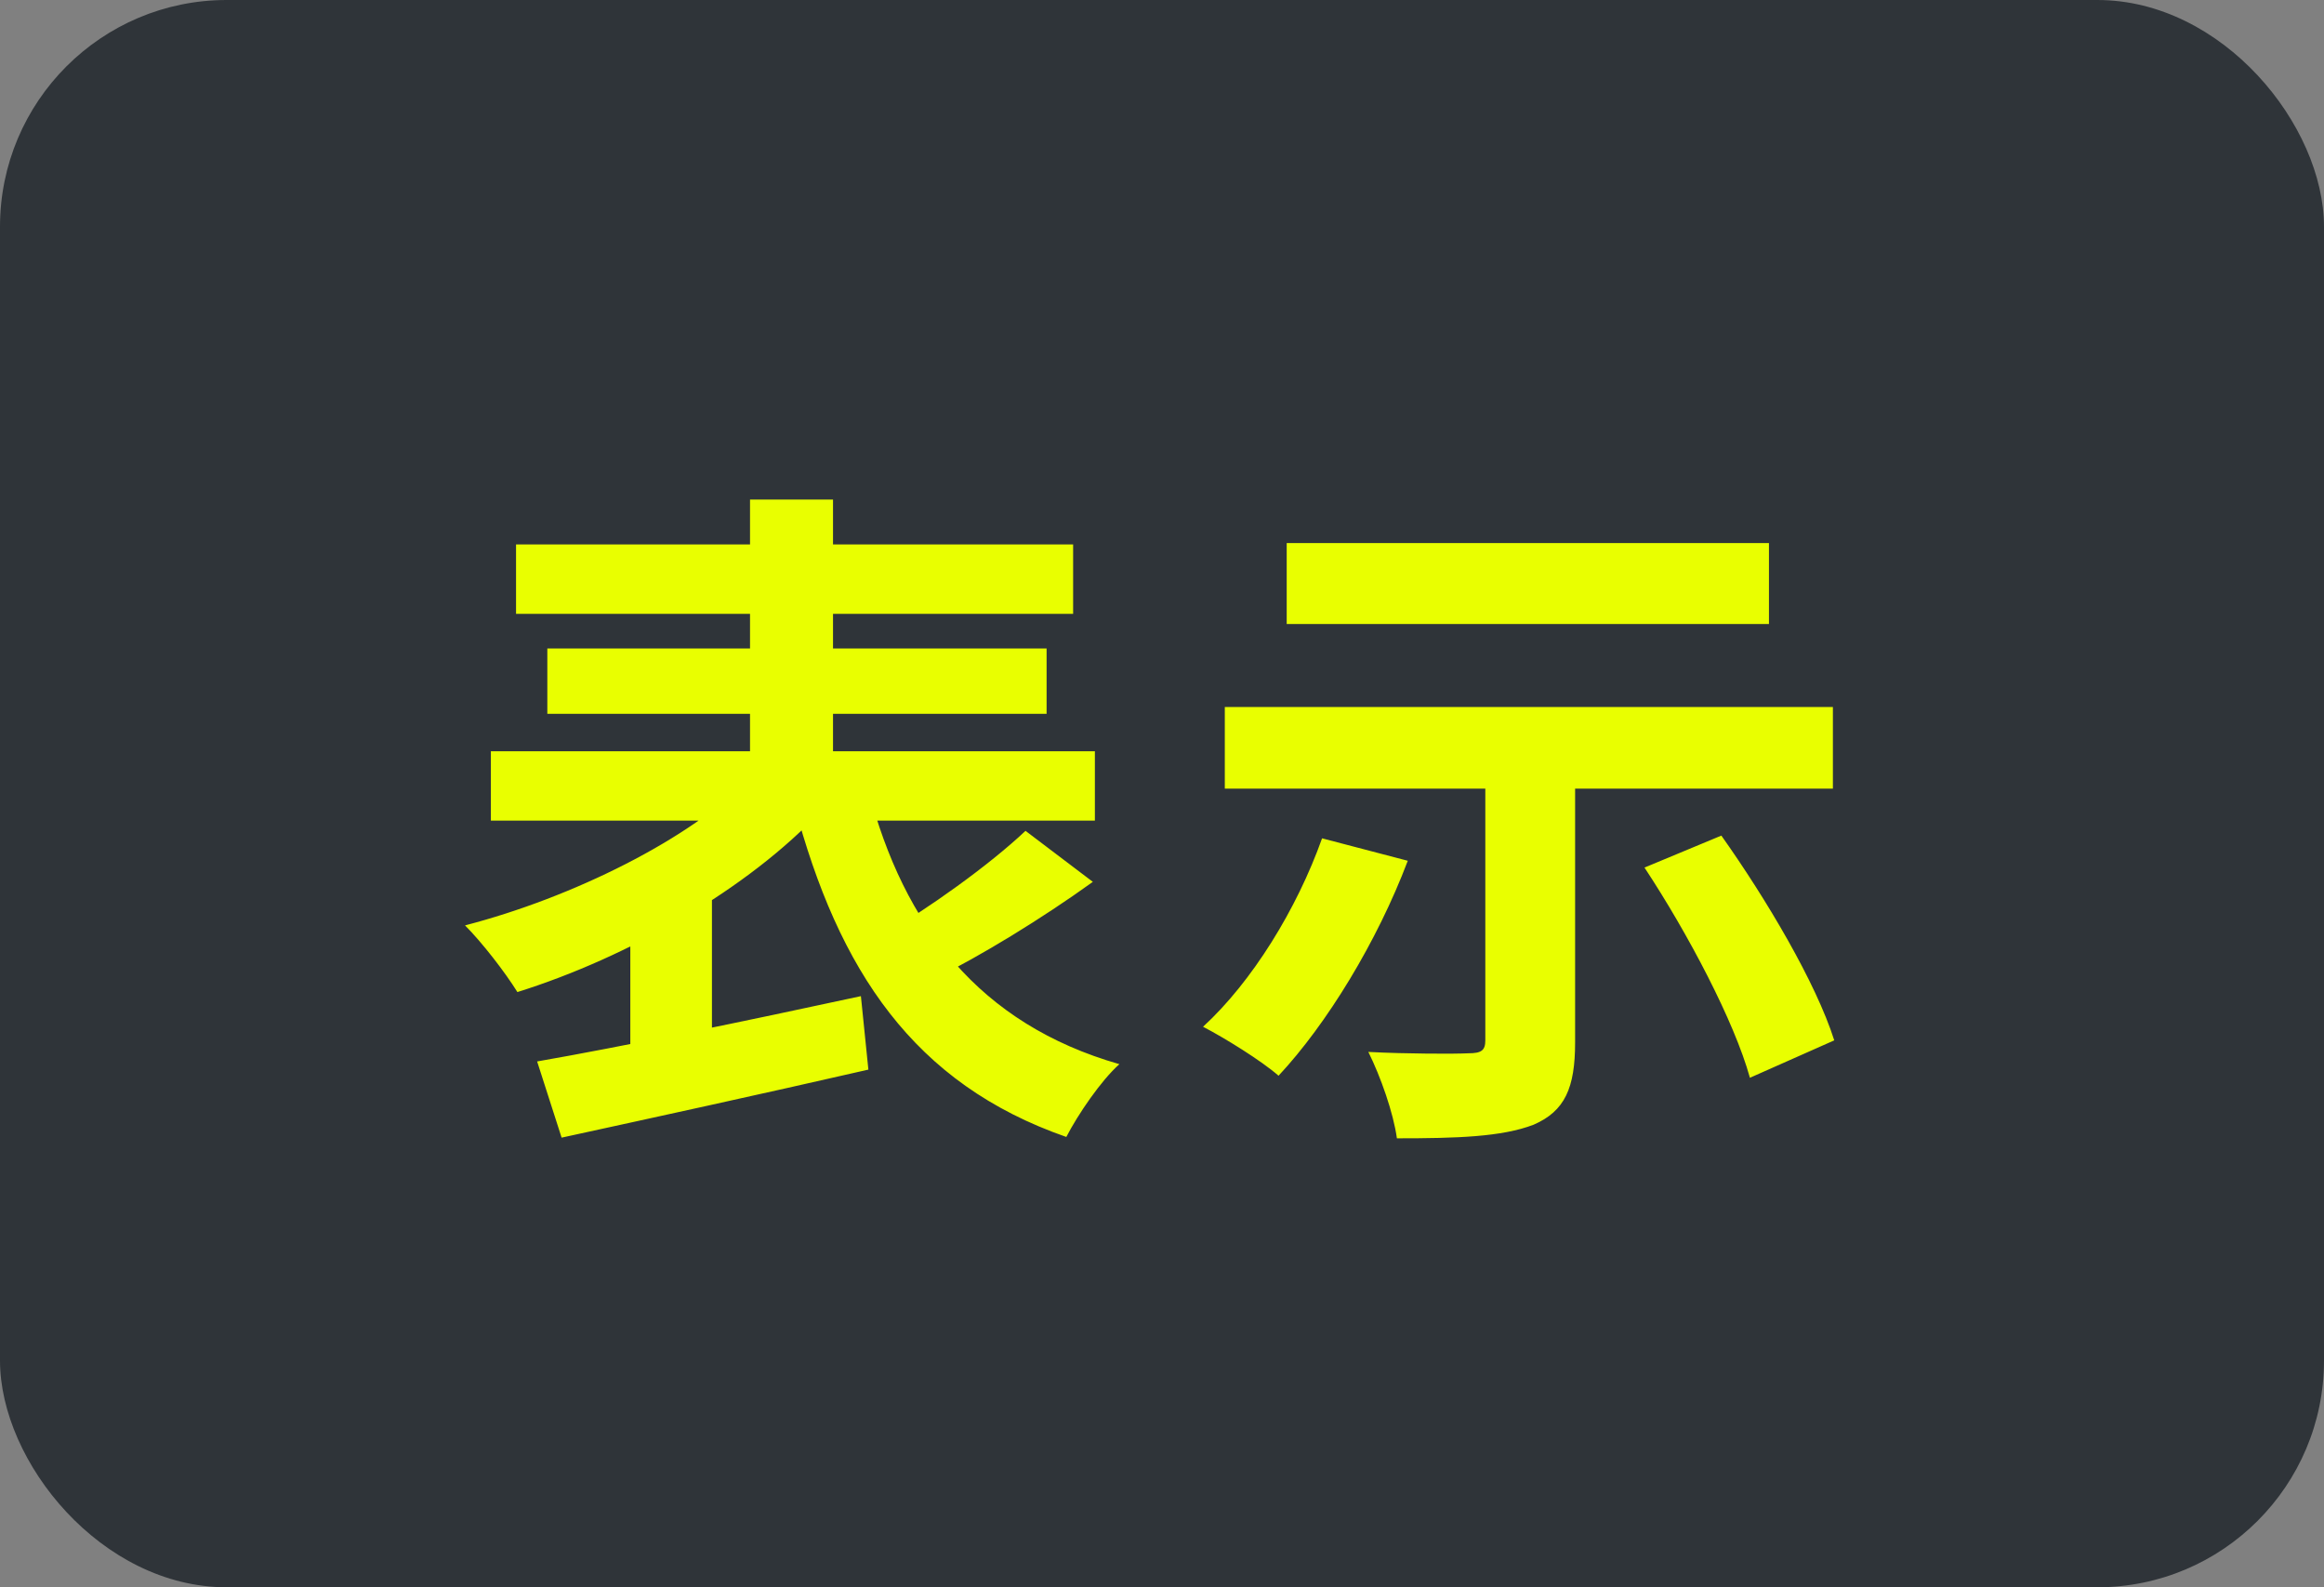 <svg width="41" height="28" viewBox="0 0 41 28" fill="none" xmlns="http://www.w3.org/2000/svg">
<rect x="0" y="0" width="41" height="28" fill="#808080" stroke="none"/>
<rect width="41" height="28" rx="4" fill="#2F3439"/>
<path d="M9.104 9.604H18.932V10.828H9.104V9.604ZM9.656 11.44H18.464V12.592H9.656V11.44ZM8.66 13.252H19.316V14.476H8.66V13.252ZM13.232 8.812H14.696V14.284H13.232V8.812ZM13.244 13.708L14.492 14.296C13.208 15.676 11.084 16.888 9.128 17.5C8.912 17.152 8.504 16.624 8.204 16.324C10.1 15.832 12.188 14.8 13.244 13.708ZM15.32 13.936C15.944 16.324 17.276 18.064 19.748 18.772C19.424 19.06 19.016 19.66 18.812 20.056C16.124 19.12 14.792 17.128 14.012 14.188L15.32 13.936ZM18.092 14.656L19.28 15.556C18.38 16.204 17.3 16.864 16.472 17.272L15.56 16.504C16.364 16.036 17.444 15.268 18.092 14.656ZM9.476 18.724C10.928 18.472 13.136 18.016 15.188 17.572L15.32 18.868C13.436 19.3 11.396 19.744 9.908 20.068L9.476 18.724ZM11.12 16.288L12.068 15.34L12.56 15.472V18.928H11.12V16.288ZM26.204 13.276H27.788V18.388C27.788 19.192 27.608 19.6 27.056 19.84C26.492 20.056 25.7 20.08 24.644 20.08C24.584 19.636 24.356 18.988 24.14 18.556C24.824 18.592 25.676 18.592 25.904 18.58C26.132 18.58 26.204 18.532 26.204 18.352V13.276ZM23.324 14.788L24.836 15.184C24.296 16.612 23.408 18.064 22.556 18.976C22.256 18.712 21.596 18.304 21.224 18.112C22.088 17.32 22.88 16.036 23.324 14.788ZM29.012 15.304L30.368 14.74C31.16 15.856 32.036 17.332 32.36 18.352L30.872 19.012C30.596 18.016 29.78 16.468 29.012 15.304ZM22.7 9.58H31.208V11.008H22.7V9.58ZM21.608 12.472H32.336V13.912H21.608V12.472Z" fill="#E9FF00"/>
</svg>
